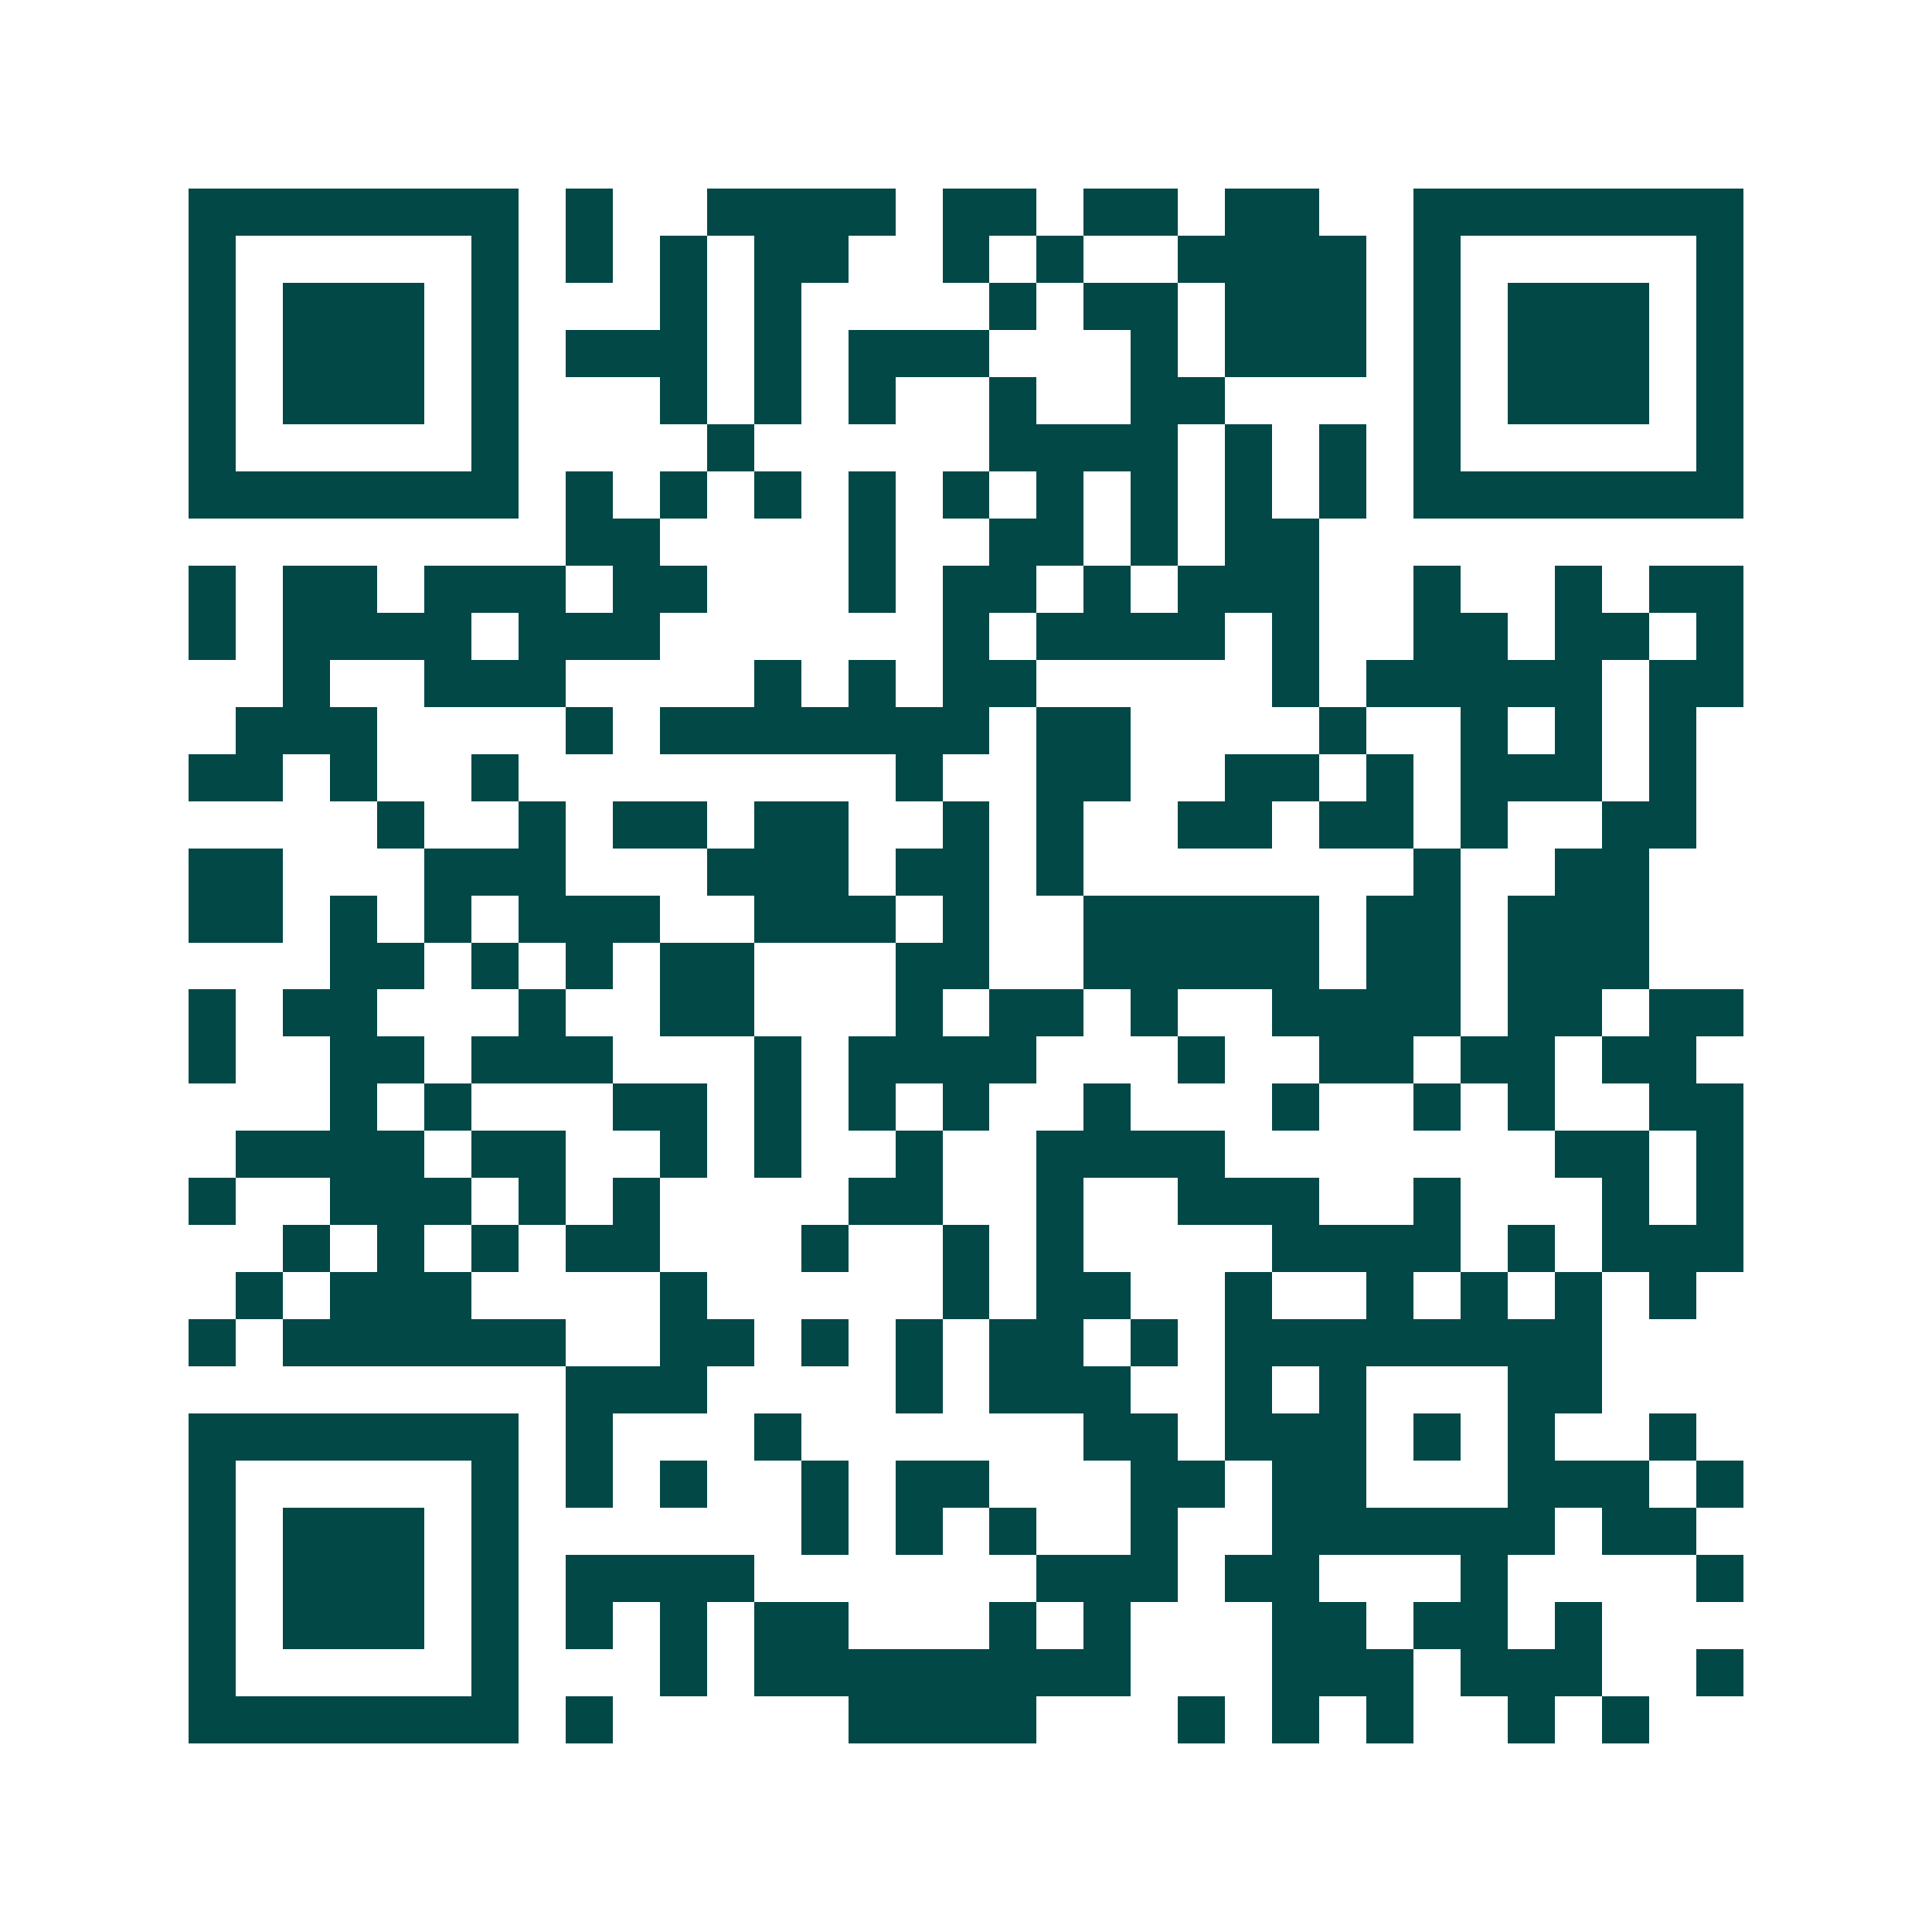 <svg xmlns="http://www.w3.org/2000/svg" width="200" height="200" viewBox="0 0 41 41" shape-rendering="crispEdges"><path fill="#ffffff" d="M0 0h41v41H0z"/><path stroke="#014847" d="M4 4.5h7m1 0h1m2 0h4m1 0h2m1 0h2m1 0h2m2 0h7M4 5.5h1m5 0h1m1 0h1m1 0h1m1 0h2m2 0h1m1 0h1m2 0h4m1 0h1m5 0h1M4 6.5h1m1 0h3m1 0h1m3 0h1m1 0h1m4 0h1m1 0h2m1 0h3m1 0h1m1 0h3m1 0h1M4 7.5h1m1 0h3m1 0h1m1 0h3m1 0h1m1 0h3m3 0h1m1 0h3m1 0h1m1 0h3m1 0h1M4 8.5h1m1 0h3m1 0h1m3 0h1m1 0h1m1 0h1m2 0h1m2 0h2m4 0h1m1 0h3m1 0h1M4 9.5h1m5 0h1m4 0h1m5 0h4m1 0h1m1 0h1m1 0h1m5 0h1M4 10.5h7m1 0h1m1 0h1m1 0h1m1 0h1m1 0h1m1 0h1m1 0h1m1 0h1m1 0h1m1 0h7M12 11.5h2m4 0h1m2 0h2m1 0h1m1 0h2M4 12.5h1m1 0h2m1 0h3m1 0h2m3 0h1m1 0h2m1 0h1m1 0h3m2 0h1m2 0h1m1 0h2M4 13.5h1m1 0h4m1 0h3m6 0h1m1 0h4m1 0h1m2 0h2m1 0h2m1 0h1M6 14.5h1m2 0h3m4 0h1m1 0h1m1 0h2m5 0h1m1 0h5m1 0h2M5 15.5h3m4 0h1m1 0h7m1 0h2m4 0h1m2 0h1m1 0h1m1 0h1M4 16.5h2m1 0h1m2 0h1m8 0h1m2 0h2m2 0h2m1 0h1m1 0h3m1 0h1M8 17.5h1m2 0h1m1 0h2m1 0h2m2 0h1m1 0h1m2 0h2m1 0h2m1 0h1m2 0h2M4 18.5h2m3 0h3m3 0h3m1 0h2m1 0h1m7 0h1m2 0h2M4 19.5h2m1 0h1m1 0h1m1 0h3m2 0h3m1 0h1m2 0h5m1 0h2m1 0h3M7 20.5h2m1 0h1m1 0h1m1 0h2m3 0h2m2 0h5m1 0h2m1 0h3M4 21.5h1m1 0h2m3 0h1m2 0h2m3 0h1m1 0h2m1 0h1m2 0h4m1 0h2m1 0h2M4 22.5h1m2 0h2m1 0h3m3 0h1m1 0h4m3 0h1m2 0h2m1 0h2m1 0h2M7 23.5h1m1 0h1m3 0h2m1 0h1m1 0h1m1 0h1m2 0h1m3 0h1m2 0h1m1 0h1m2 0h2M5 24.5h4m1 0h2m2 0h1m1 0h1m2 0h1m2 0h4m7 0h2m1 0h1M4 25.5h1m2 0h3m1 0h1m1 0h1m4 0h2m2 0h1m2 0h3m2 0h1m3 0h1m1 0h1M6 26.5h1m1 0h1m1 0h1m1 0h2m3 0h1m2 0h1m1 0h1m4 0h4m1 0h1m1 0h3M5 27.5h1m1 0h3m4 0h1m5 0h1m1 0h2m2 0h1m2 0h1m1 0h1m1 0h1m1 0h1M4 28.5h1m1 0h6m2 0h2m1 0h1m1 0h1m1 0h2m1 0h1m1 0h8M12 29.5h3m4 0h1m1 0h3m2 0h1m1 0h1m3 0h2M4 30.5h7m1 0h1m3 0h1m6 0h2m1 0h3m1 0h1m1 0h1m2 0h1M4 31.5h1m5 0h1m1 0h1m1 0h1m2 0h1m1 0h2m3 0h2m1 0h2m3 0h3m1 0h1M4 32.5h1m1 0h3m1 0h1m6 0h1m1 0h1m1 0h1m2 0h1m2 0h6m1 0h2M4 33.5h1m1 0h3m1 0h1m1 0h4m6 0h3m1 0h2m3 0h1m4 0h1M4 34.5h1m1 0h3m1 0h1m1 0h1m1 0h1m1 0h2m3 0h1m1 0h1m3 0h2m1 0h2m1 0h1M4 35.5h1m5 0h1m3 0h1m1 0h8m3 0h3m1 0h3m2 0h1M4 36.5h7m1 0h1m5 0h4m3 0h1m1 0h1m1 0h1m2 0h1m1 0h1"/></svg>
